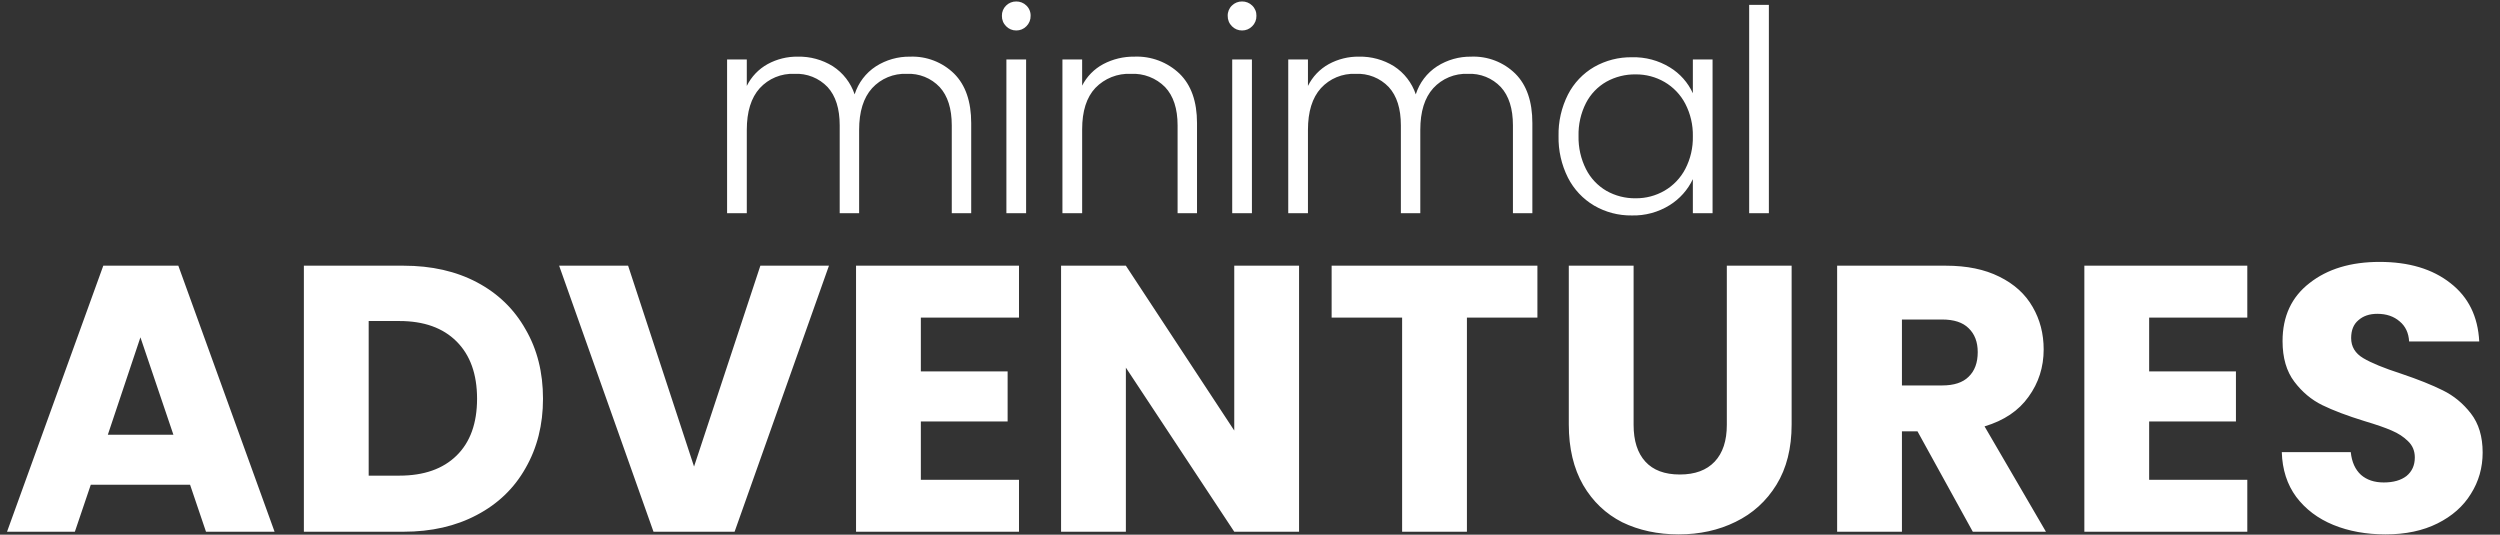 <svg width="851" height="182" viewBox="0 0 851 182" fill="none" xmlns="http://www.w3.org/2000/svg">
<rect x="0" y="0" width="851" height="182" fill="#333333" stroke="none"/>
<path d="M309.799 19.285C312.563 19.179 315.319 19.638 317.898 20.636C320.478 21.633 322.826 23.147 324.799 25.084C328.665 28.954 330.597 34.561 330.597 41.904V72.574H323.983V42.67C323.983 36.983 322.609 32.638 319.861 29.635C318.428 28.12 316.683 26.933 314.748 26.156C312.812 25.38 310.731 25.031 308.647 25.135C306.445 25.039 304.249 25.427 302.213 26.271C300.176 27.114 298.349 28.394 296.86 30.019C293.918 33.278 292.448 38.007 292.448 44.205V72.574H285.834V42.67C285.834 36.983 284.46 32.638 281.712 29.635C280.263 28.114 278.502 26.924 276.55 26.147C274.597 25.37 272.5 25.025 270.402 25.135C268.2 25.04 266.005 25.428 263.969 26.271C261.933 27.115 260.107 28.394 258.618 30.019C255.679 33.278 254.209 38.007 254.209 44.205V72.574H247.5V20.239H254.209V29.248C255.759 26.106 258.234 23.514 261.302 21.82C264.445 20.108 267.977 19.233 271.557 19.281C275.766 19.19 279.911 20.322 283.49 22.539C286.979 24.801 289.598 28.18 290.917 32.124C292.147 28.203 294.703 24.832 298.147 22.591C301.623 20.37 305.675 19.22 309.799 19.285ZM345.933 10.371C345.29 10.379 344.653 10.257 344.059 10.009C343.466 9.762 342.929 9.396 342.483 8.934C342.014 8.472 341.645 7.919 341.399 7.31C341.152 6.7 341.032 6.047 341.048 5.389C341.029 4.738 341.148 4.09 341.395 3.488C341.643 2.885 342.014 2.341 342.484 1.891C342.938 1.441 343.477 1.087 344.069 0.848C344.662 0.609 345.296 0.492 345.935 0.502C346.573 0.492 347.207 0.609 347.8 0.848C348.392 1.087 348.931 1.441 349.384 1.891C349.855 2.341 350.226 2.885 350.474 3.488C350.721 4.09 350.84 4.738 350.821 5.389C350.837 6.047 350.717 6.701 350.47 7.311C350.223 7.921 349.853 8.474 349.384 8.935C348.938 9.398 348.401 9.763 347.807 10.01C347.214 10.257 346.576 10.38 345.933 10.371ZM349.287 20.239V72.574H342.577V20.239H349.287ZM386.187 19.281C389.001 19.172 391.809 19.629 394.443 20.626C397.077 21.623 399.484 23.138 401.521 25.083C405.484 28.954 407.464 34.561 407.464 41.904V72.574H400.851V42.67C400.851 36.983 399.43 32.638 396.587 29.635C395.072 28.107 393.252 26.916 391.245 26.141C389.238 25.365 387.09 25.023 384.942 25.135C382.704 25.031 380.47 25.405 378.388 26.231C376.306 27.058 374.423 28.318 372.865 29.928C369.865 33.123 368.365 37.819 368.365 44.017V72.574H361.651V20.239H368.361V29.152C369.951 26.032 372.459 23.475 375.548 21.825C378.824 20.096 382.483 19.223 386.187 19.285V19.281ZM422.798 10.371C422.155 10.379 421.517 10.257 420.924 10.009C420.33 9.762 419.794 9.396 419.348 8.934C418.879 8.472 418.509 7.919 418.262 7.309C418.015 6.7 417.895 6.045 417.91 5.388C417.892 4.737 418.011 4.089 418.258 3.486C418.506 2.884 418.877 2.34 419.348 1.89C419.801 1.44 420.34 1.085 420.932 0.846C421.525 0.608 422.159 0.49 422.798 0.501C423.436 0.49 424.07 0.608 424.663 0.846C425.255 1.085 425.794 1.44 426.247 1.89C426.719 2.34 427.09 2.884 427.339 3.487C427.587 4.089 427.705 4.738 427.688 5.389C427.703 6.047 427.583 6.701 427.336 7.311C427.089 7.921 426.719 8.474 426.251 8.935C425.804 9.398 425.267 9.764 424.673 10.011C424.079 10.258 423.441 10.38 422.798 10.371ZM426.154 20.239V72.574H419.445V20.239H426.154ZM500.817 19.281C503.58 19.174 506.336 19.634 508.916 20.631C511.495 21.628 513.844 23.142 515.817 25.08C519.683 28.946 521.616 34.553 521.616 41.901V72.574H515.003V42.67C515.003 36.983 513.629 32.638 510.88 29.635C509.447 28.12 507.702 26.933 505.767 26.156C503.831 25.38 501.75 25.031 499.666 25.135C497.464 25.04 495.267 25.428 493.23 26.272C491.194 27.117 489.367 28.397 487.878 30.024C484.939 33.28 483.469 38.007 483.469 44.205V72.574H476.856V42.67C476.856 36.983 475.482 32.638 472.734 29.635C471.285 28.114 469.524 26.924 467.572 26.147C465.619 25.37 463.522 25.025 461.424 25.135C459.222 25.039 457.025 25.427 454.988 26.27C452.952 27.114 451.125 28.394 449.635 30.019C446.696 33.278 445.227 38.007 445.227 44.205V72.574H438.518V20.239H445.227V29.248C446.777 26.106 449.252 23.514 452.319 21.82C455.463 20.108 458.995 19.233 462.574 19.281C466.783 19.19 470.928 20.322 474.507 22.539C477.996 24.801 480.615 28.18 481.935 32.124C483.165 28.2 485.724 24.828 489.171 22.587C492.645 20.368 496.695 19.22 500.817 19.285V19.281ZM530.529 46.312C530.422 41.407 531.525 36.552 533.74 32.175C535.75 28.258 538.841 25.001 542.647 22.789C546.572 20.555 551.024 19.416 555.538 19.489C560.079 19.368 564.557 20.566 568.43 22.939C571.857 25.027 574.58 28.094 576.247 31.744V20.239H582.957V72.574H576.247V60.978C574.519 64.632 571.774 67.71 568.341 69.843C564.478 72.245 559.996 73.461 555.448 73.339C550.956 73.404 546.531 72.245 542.647 69.987C538.833 67.737 535.741 64.445 533.734 60.498C531.525 56.102 530.424 51.231 530.529 46.312ZM576.247 46.408C576.331 42.544 575.44 38.72 573.659 35.29C572.049 32.217 569.605 29.659 566.608 27.91C563.625 26.182 560.232 25.288 556.785 25.323C553.302 25.266 549.865 26.125 546.818 27.814C543.852 29.505 541.441 32.019 539.874 35.052C538.106 38.537 537.233 42.407 537.334 46.314C537.248 50.219 538.12 54.086 539.874 57.576C541.428 60.655 543.842 63.219 546.822 64.956C549.859 66.674 553.3 67.551 556.789 67.495C560.237 67.53 563.63 66.636 566.613 64.908C569.61 63.159 572.053 60.601 573.663 57.528C575.444 54.097 576.332 50.273 576.247 46.408ZM602.125 1.648V72.574H595.416V1.65L602.125 1.648Z" fill="white"/>
<path d="M64.7 165.004H30.902L25.484 181H2.393L35.159 90.442H60.701L93.467 181H70.118L64.7 165.004ZM59.024 147.976L47.801 114.823L36.707 147.976H59.024ZM137.366 90.442C146.912 90.442 155.254 92.334 162.392 96.118C169.53 99.902 175.034 105.234 178.904 112.114C182.86 118.908 184.838 126.777 184.838 135.721C184.838 144.579 182.86 152.448 178.904 159.328C175.034 166.208 169.487 171.54 162.263 175.324C155.125 179.108 146.826 181 137.366 181H103.439V90.442H137.366ZM135.947 161.908C144.289 161.908 150.782 159.629 155.426 155.071C160.07 150.513 162.392 144.063 162.392 135.721C162.392 127.379 160.07 120.886 155.426 116.242C150.782 111.598 144.289 109.276 135.947 109.276H125.498V161.908H135.947ZM282.177 90.442L250.056 181H222.45L190.329 90.442H213.807L236.253 158.812L258.828 90.442H282.177ZM313.455 108.115V126.433H342.996V143.461H313.455V163.327H346.866V181H291.396V90.442H346.866V108.115H313.455ZM442.199 181H420.14L383.246 125.143V181H361.187V90.442H383.246L420.14 146.557V90.442H442.199V181ZM523.334 90.442V108.115H499.34V181H477.281V108.115H453.287V90.442H523.334ZM556.077 90.442V144.622C556.077 150.04 557.41 154.211 560.076 157.135C562.742 160.059 566.655 161.521 571.815 161.521C576.975 161.521 580.931 160.059 583.683 157.135C586.435 154.211 587.811 150.04 587.811 144.622V90.442H609.87V144.493C609.87 152.577 608.15 159.414 604.71 165.004C601.27 170.594 596.626 174.808 590.778 177.646C585.016 180.484 578.566 181.903 571.428 181.903C564.29 181.903 557.883 180.527 552.207 177.775C546.617 174.937 542.188 170.723 538.92 165.133C535.652 159.457 534.018 152.577 534.018 144.493V90.442H556.077ZM671.542 181L652.708 146.815H647.419V181H625.36V90.442H662.383C669.521 90.442 675.584 91.689 680.572 94.183C685.646 96.677 689.43 100.117 691.924 104.503C694.418 108.803 695.665 113.619 695.665 118.951C695.665 124.971 693.945 130.346 690.505 135.076C687.151 139.806 682.163 143.16 675.541 145.138L696.439 181H671.542ZM647.419 131.206H661.093C665.135 131.206 668.145 130.217 670.123 128.239C672.187 126.261 673.219 123.466 673.219 119.854C673.219 116.414 672.187 113.705 670.123 111.727C668.145 109.749 665.135 108.76 661.093 108.76H647.419V131.206ZM731.572 108.115V126.433H761.113V143.461H731.572V163.327H764.983V181H709.513V90.442H764.983V108.115H731.572ZM812.07 181.903C805.448 181.903 799.514 180.828 794.268 178.678C789.022 176.528 784.808 173.346 781.626 169.132C778.53 164.918 776.896 159.844 776.724 153.91H800.202C800.546 157.264 801.707 159.844 803.685 161.65C805.663 163.37 808.243 164.23 811.425 164.23C814.693 164.23 817.273 163.499 819.165 162.037C821.057 160.489 822.003 158.382 822.003 155.716C822.003 153.48 821.229 151.631 819.681 150.169C818.219 148.707 816.37 147.503 814.134 146.557C811.984 145.611 808.888 144.536 804.846 143.332C798.998 141.526 794.225 139.72 790.527 137.914C786.829 136.108 783.647 133.442 780.981 129.916C778.315 126.39 776.982 121.789 776.982 116.113C776.982 107.685 780.035 101.106 786.141 96.376C792.247 91.56 800.202 89.152 810.006 89.152C819.982 89.152 828.023 91.56 834.129 96.376C840.235 101.106 843.503 107.728 843.933 116.242H820.068C819.896 113.318 818.821 111.039 816.843 109.405C814.865 107.685 812.328 106.825 809.232 106.825C806.566 106.825 804.416 107.556 802.782 109.018C801.148 110.394 800.331 112.415 800.331 115.081C800.331 118.005 801.707 120.284 804.459 121.918C807.211 123.552 811.511 125.315 817.359 127.207C823.207 129.185 827.937 131.077 831.549 132.883C835.247 134.689 838.429 137.312 841.095 140.752C843.761 144.192 845.094 148.621 845.094 154.039C845.094 159.199 843.761 163.886 841.095 168.1C838.515 172.314 834.731 175.668 829.743 178.162C824.755 180.656 818.864 181.903 812.07 181.903Z" fill="white"/>
</svg>

